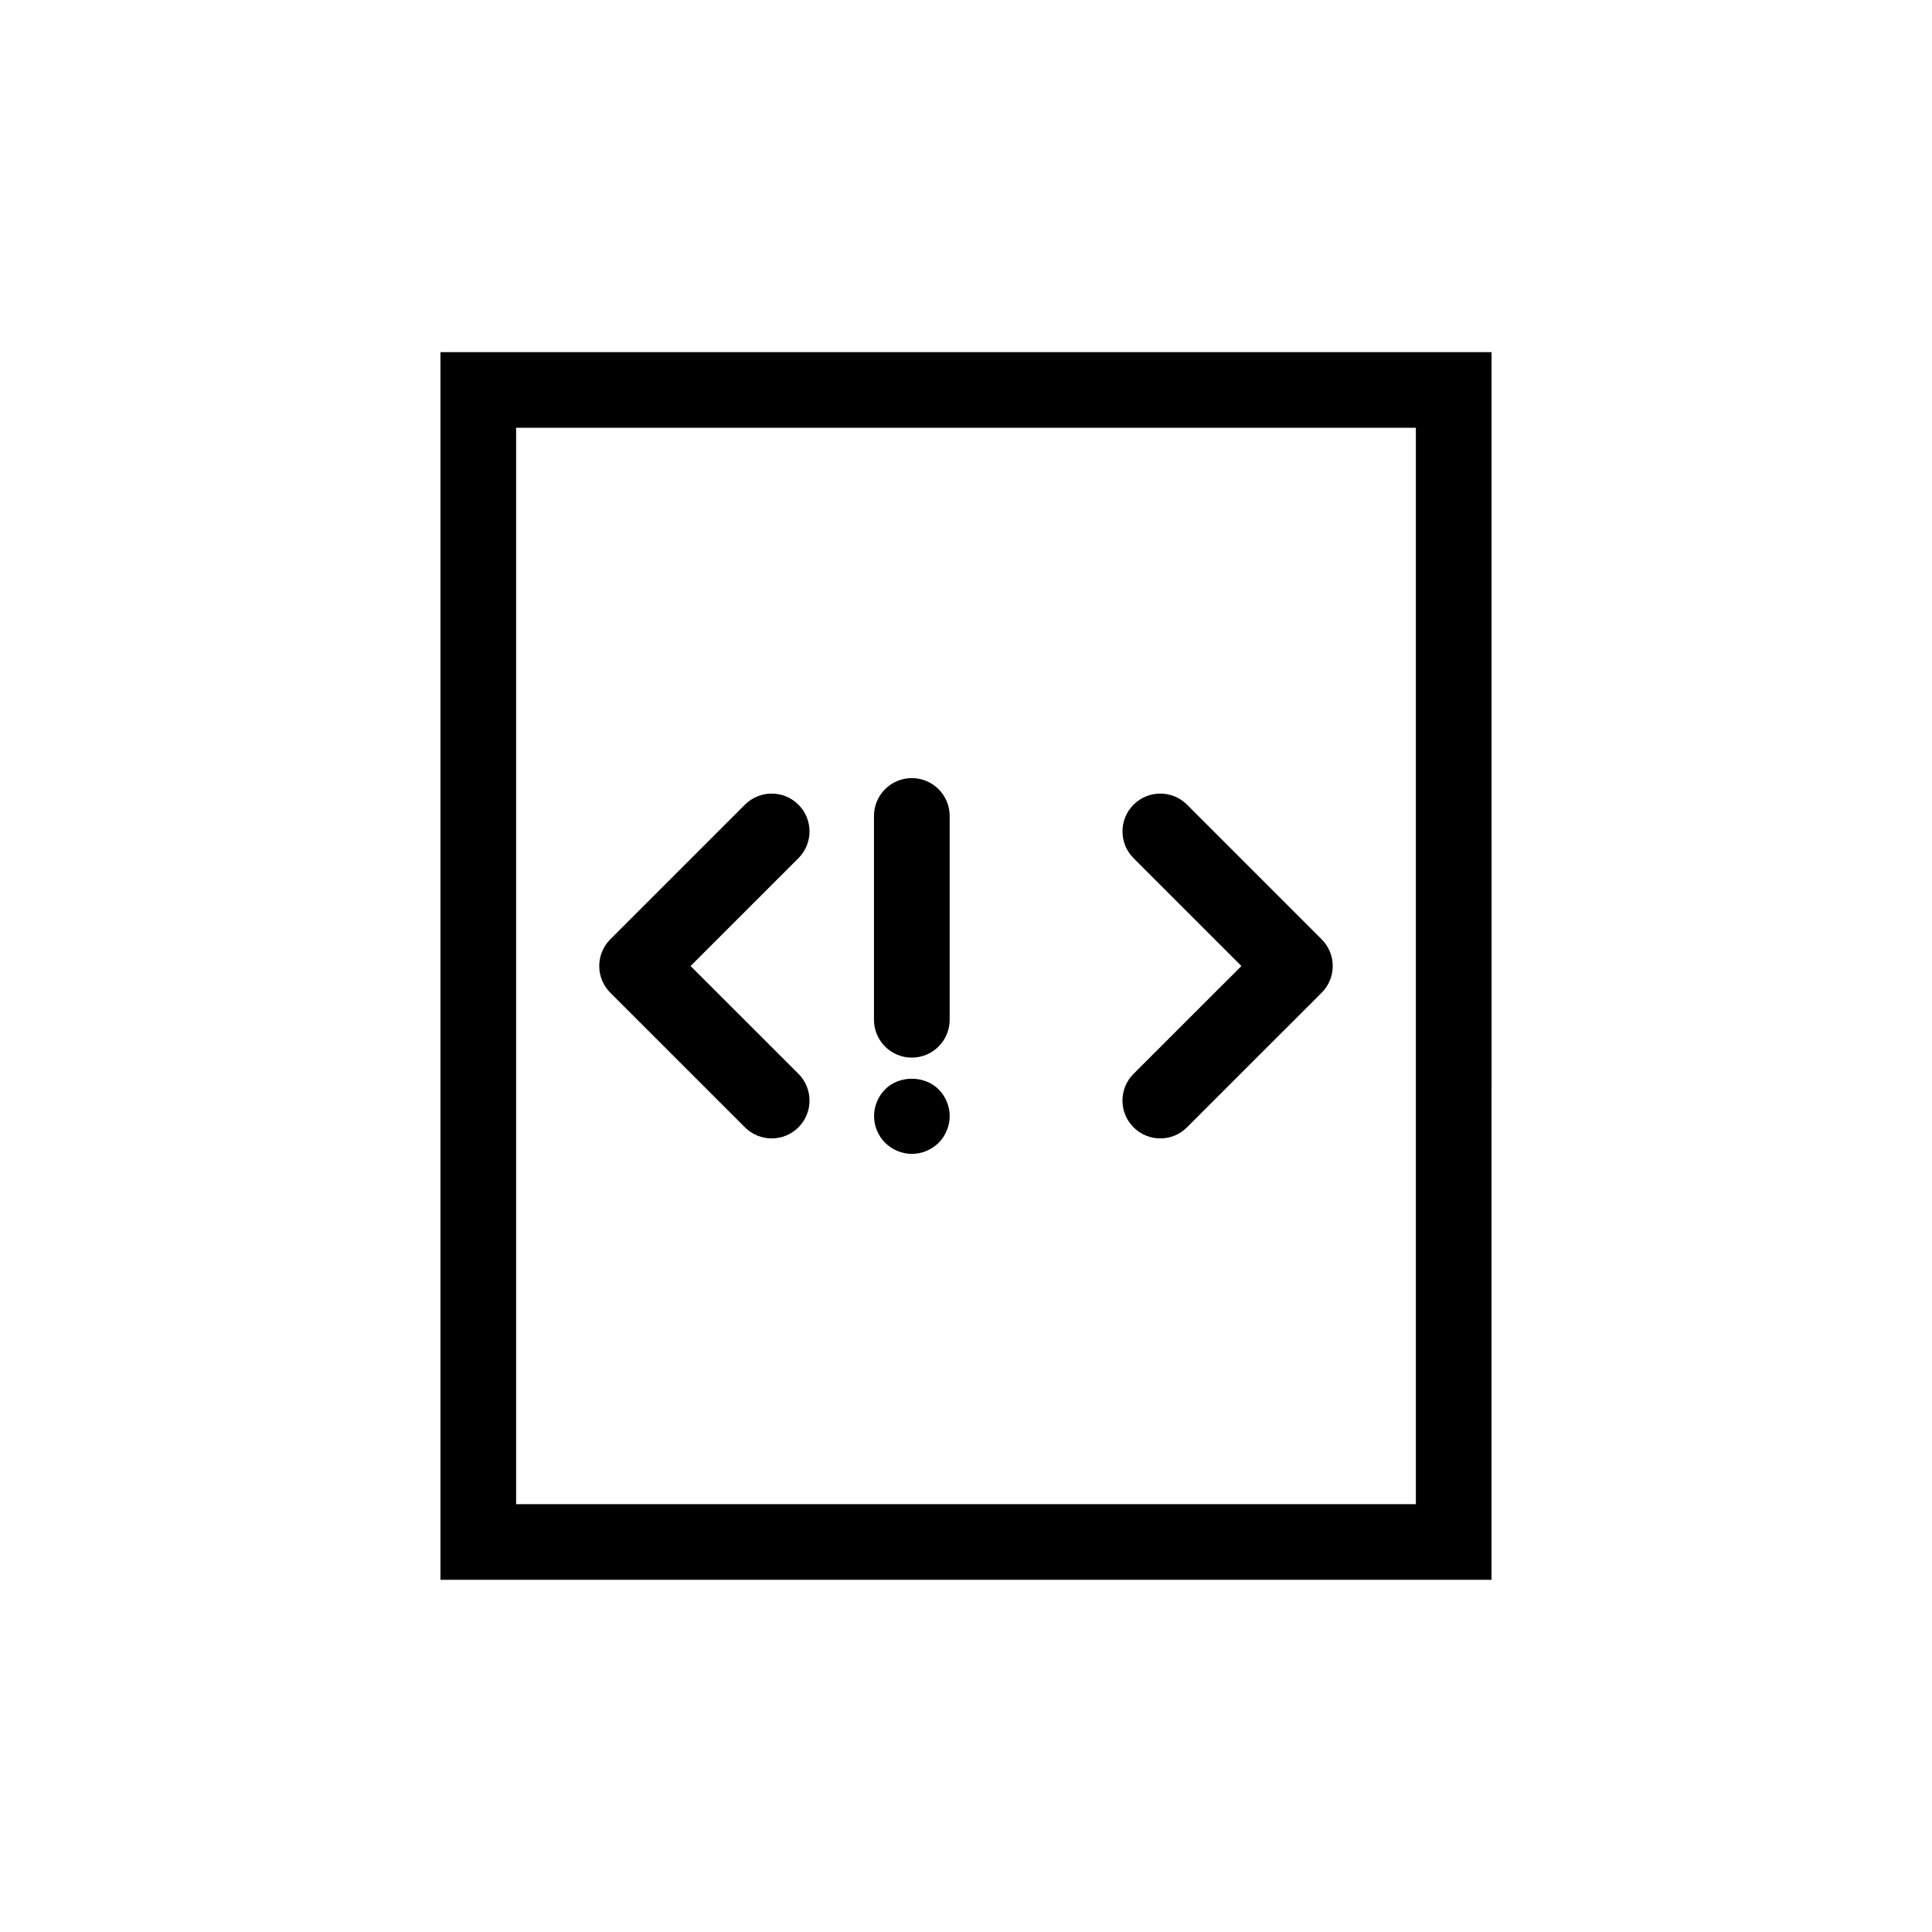 <?xml version="1.0" encoding="UTF-8"?>
<!-- Uploaded to: ICON Repo, www.svgrepo.com, Generator: ICON Repo Mixer Tools -->
<svg fill="#000000" width="800px" height="800px" version="1.1" viewBox="144 144 512 512" xmlns="http://www.w3.org/2000/svg">
 <g>
  <path d="m260.72 237.32v325.35h278.55l0.004-325.35zm258.5 305.3h-238.44v-285.25h238.44z"/>
  <path d="m341.41 442.75c1.961 1.961 4.523 2.941 7.094 2.941 2.562 0 5.129-0.984 7.09-2.941 3.914-3.914 3.914-10.262 0-14.176l-28.586-28.566 28.586-28.586c3.914-3.914 3.914-10.262 0-14.176-3.918-3.914-10.262-3.914-14.184 0l-35.668 35.668c-1.879 1.879-2.938 4.438-2.938 7.094s1.059 5.203 2.938 7.082z"/>
  <path d="m444.4 442.75c1.961 1.961 4.523 2.941 7.09 2.941 2.562 0 5.133-0.984 7.09-2.941l35.668-35.66c1.883-1.879 2.941-4.43 2.941-7.082 0-2.656-1.059-5.215-2.941-7.094l-35.668-35.668c-3.914-3.914-10.262-3.914-14.176 0-3.914 3.914-3.914 10.262 0 14.176l28.582 28.586-28.582 28.566c-3.918 3.914-3.918 10.262-0.004 14.176z"/>
  <path d="m385.64 424.28c5.535 0 10.031-4.5 10.031-10.035v-54.012c0-5.543-4.5-10.027-10.031-10.027s-10.027 4.488-10.027 10.027v54.012c0 5.543 4.496 10.035 10.027 10.035z"/>
  <path d="m378.57 432.69c-1.875 1.867-2.938 4.481-2.938 7.082 0 2.606 1.062 5.215 2.938 7.082 1.875 1.867 4.481 2.941 7.09 2.941s5.211-1.074 7.082-2.941c1.867-1.867 2.941-4.481 2.941-7.082 0-2.606-1.074-5.215-2.941-7.082-3.742-3.75-10.492-3.75-14.172 0z"/>
 </g>
</svg>
